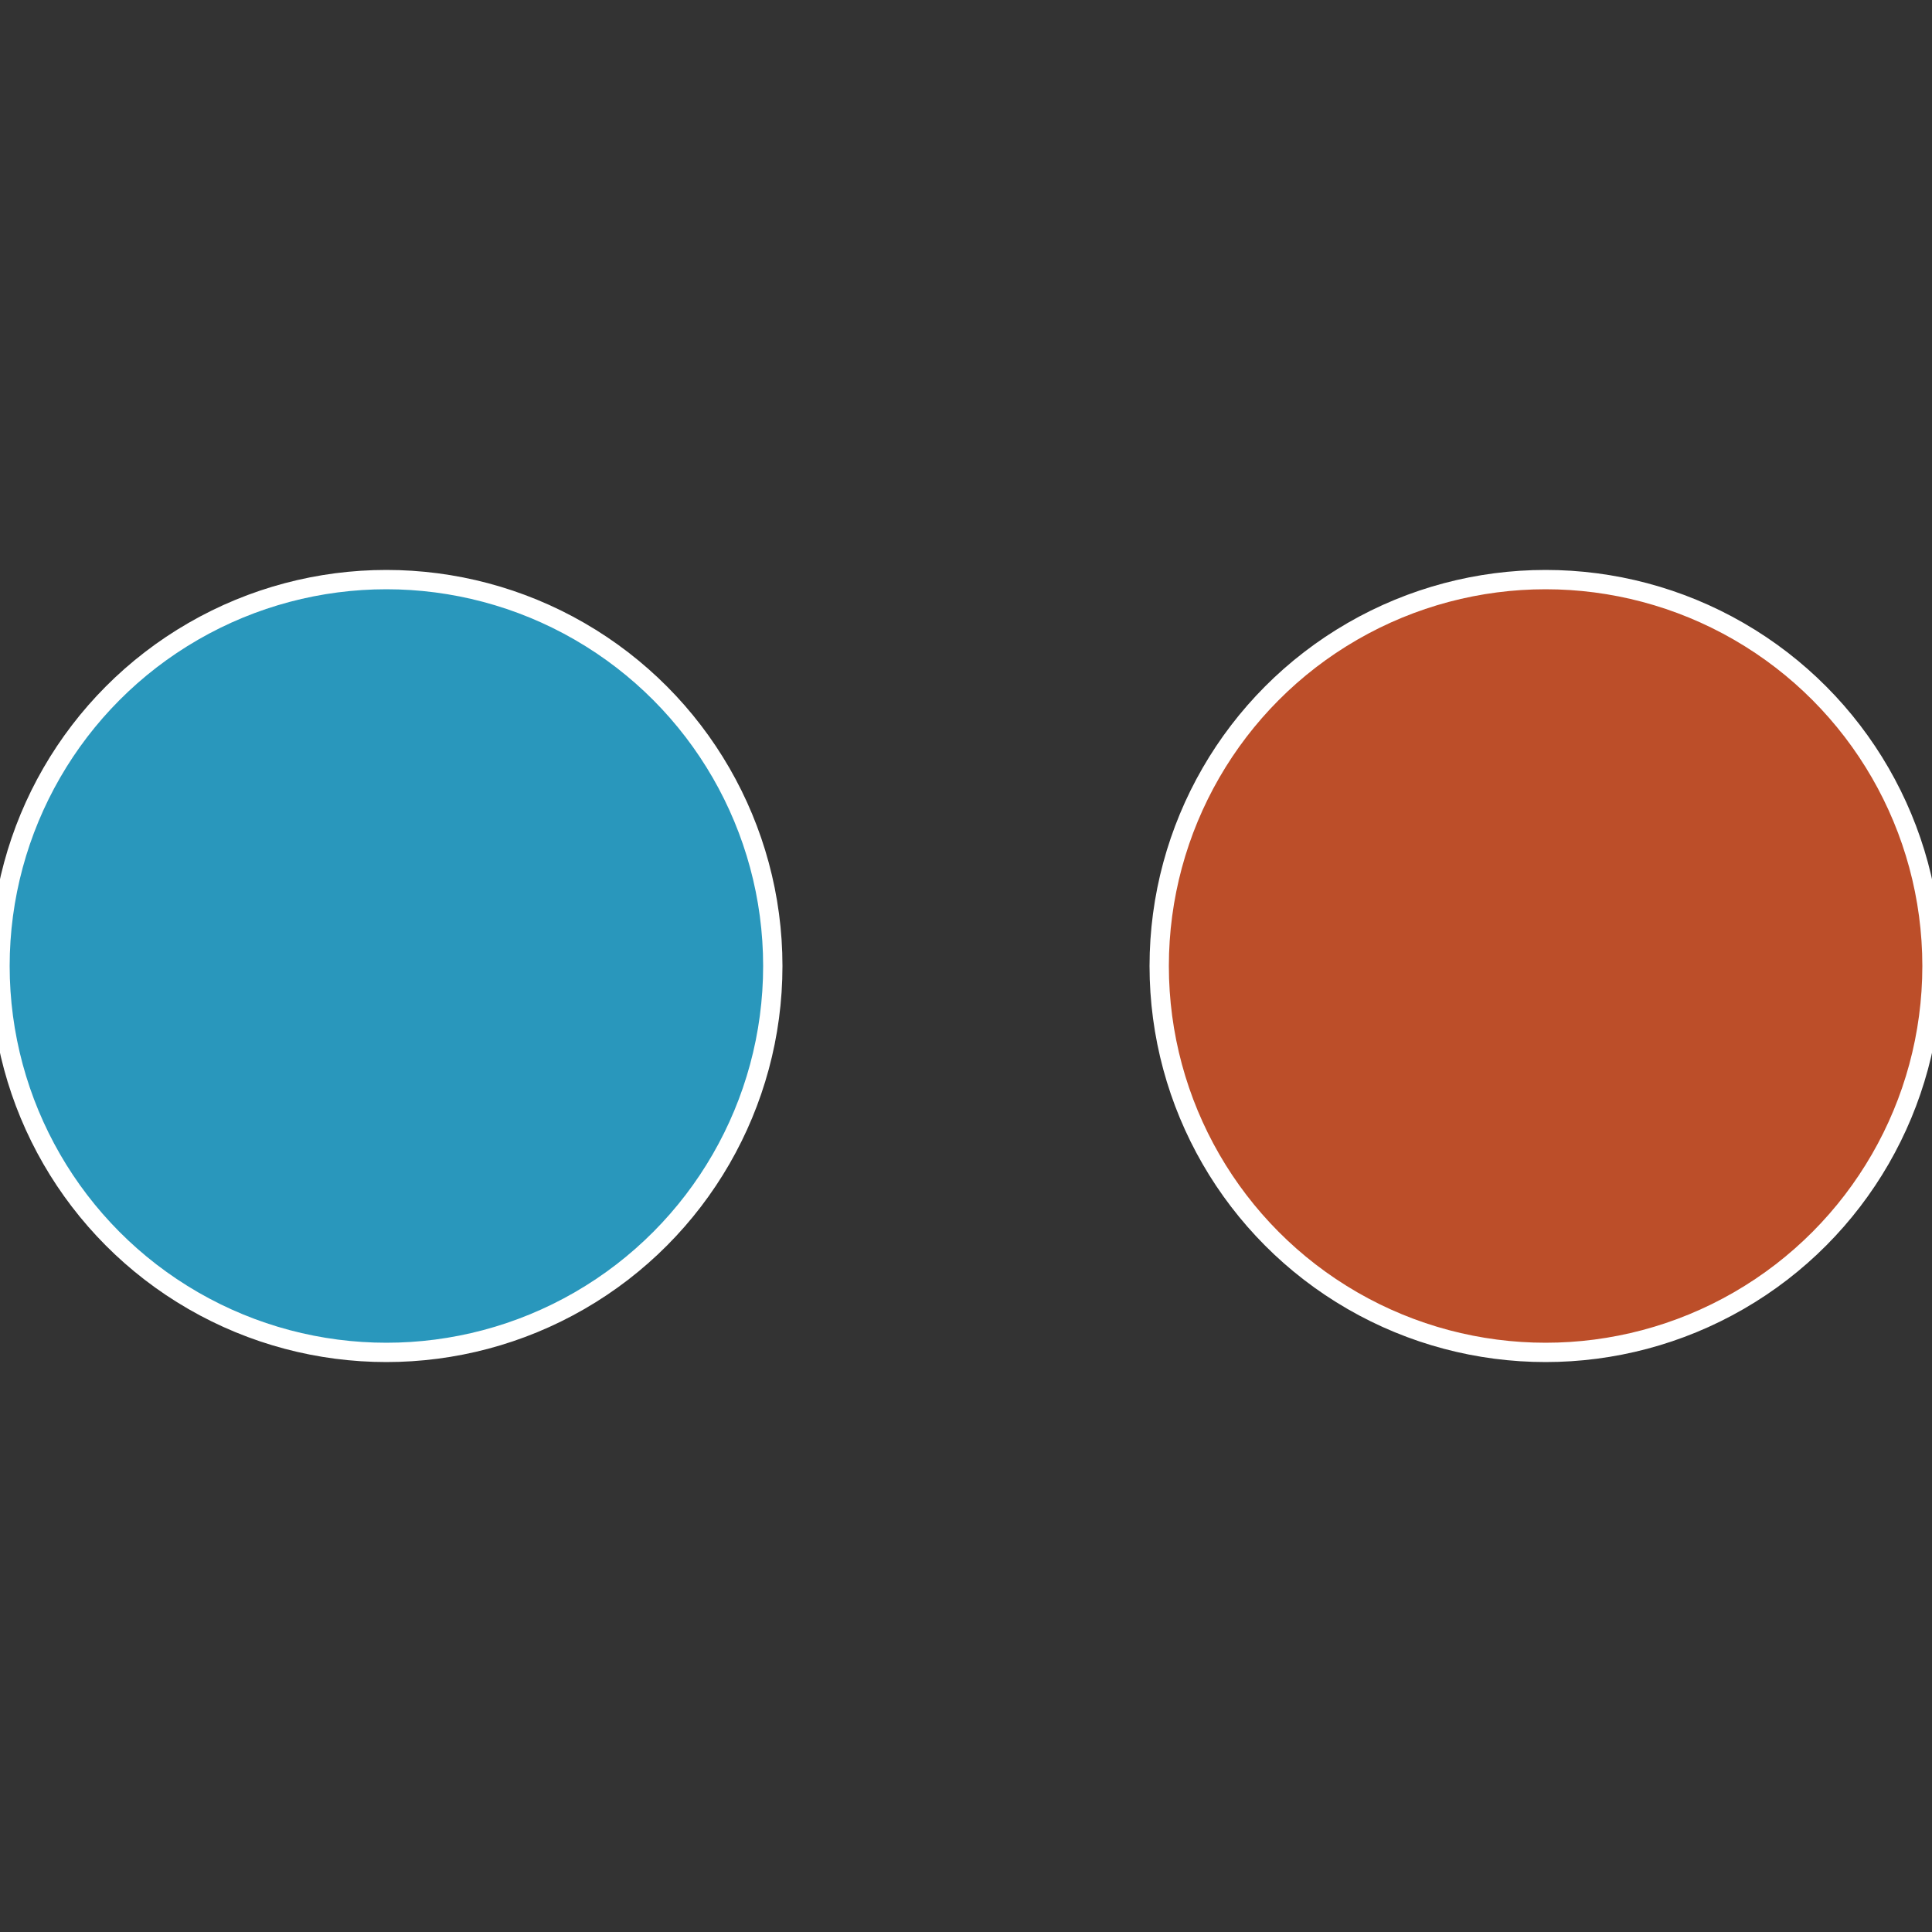<?xml version="1.0" standalone="no"?>
<svg width="500" height="500" viewBox="-1 -1 2 2" xmlns="http://www.w3.org/2000/svg">
 
                <rect x="-1" y="-1" width="2" height="2" fill="#333333" stroke="none"/>
 
                <circle cx="0.6" cy="0" r="0.4" fill="#bc4e29" stroke="#fff" stroke-width="1%" />
             
                <circle cx="-0.6" cy="7.3478807948841E-17" r="0.4" fill="#2997bc" stroke="#fff" stroke-width="1%" />
            </svg>
